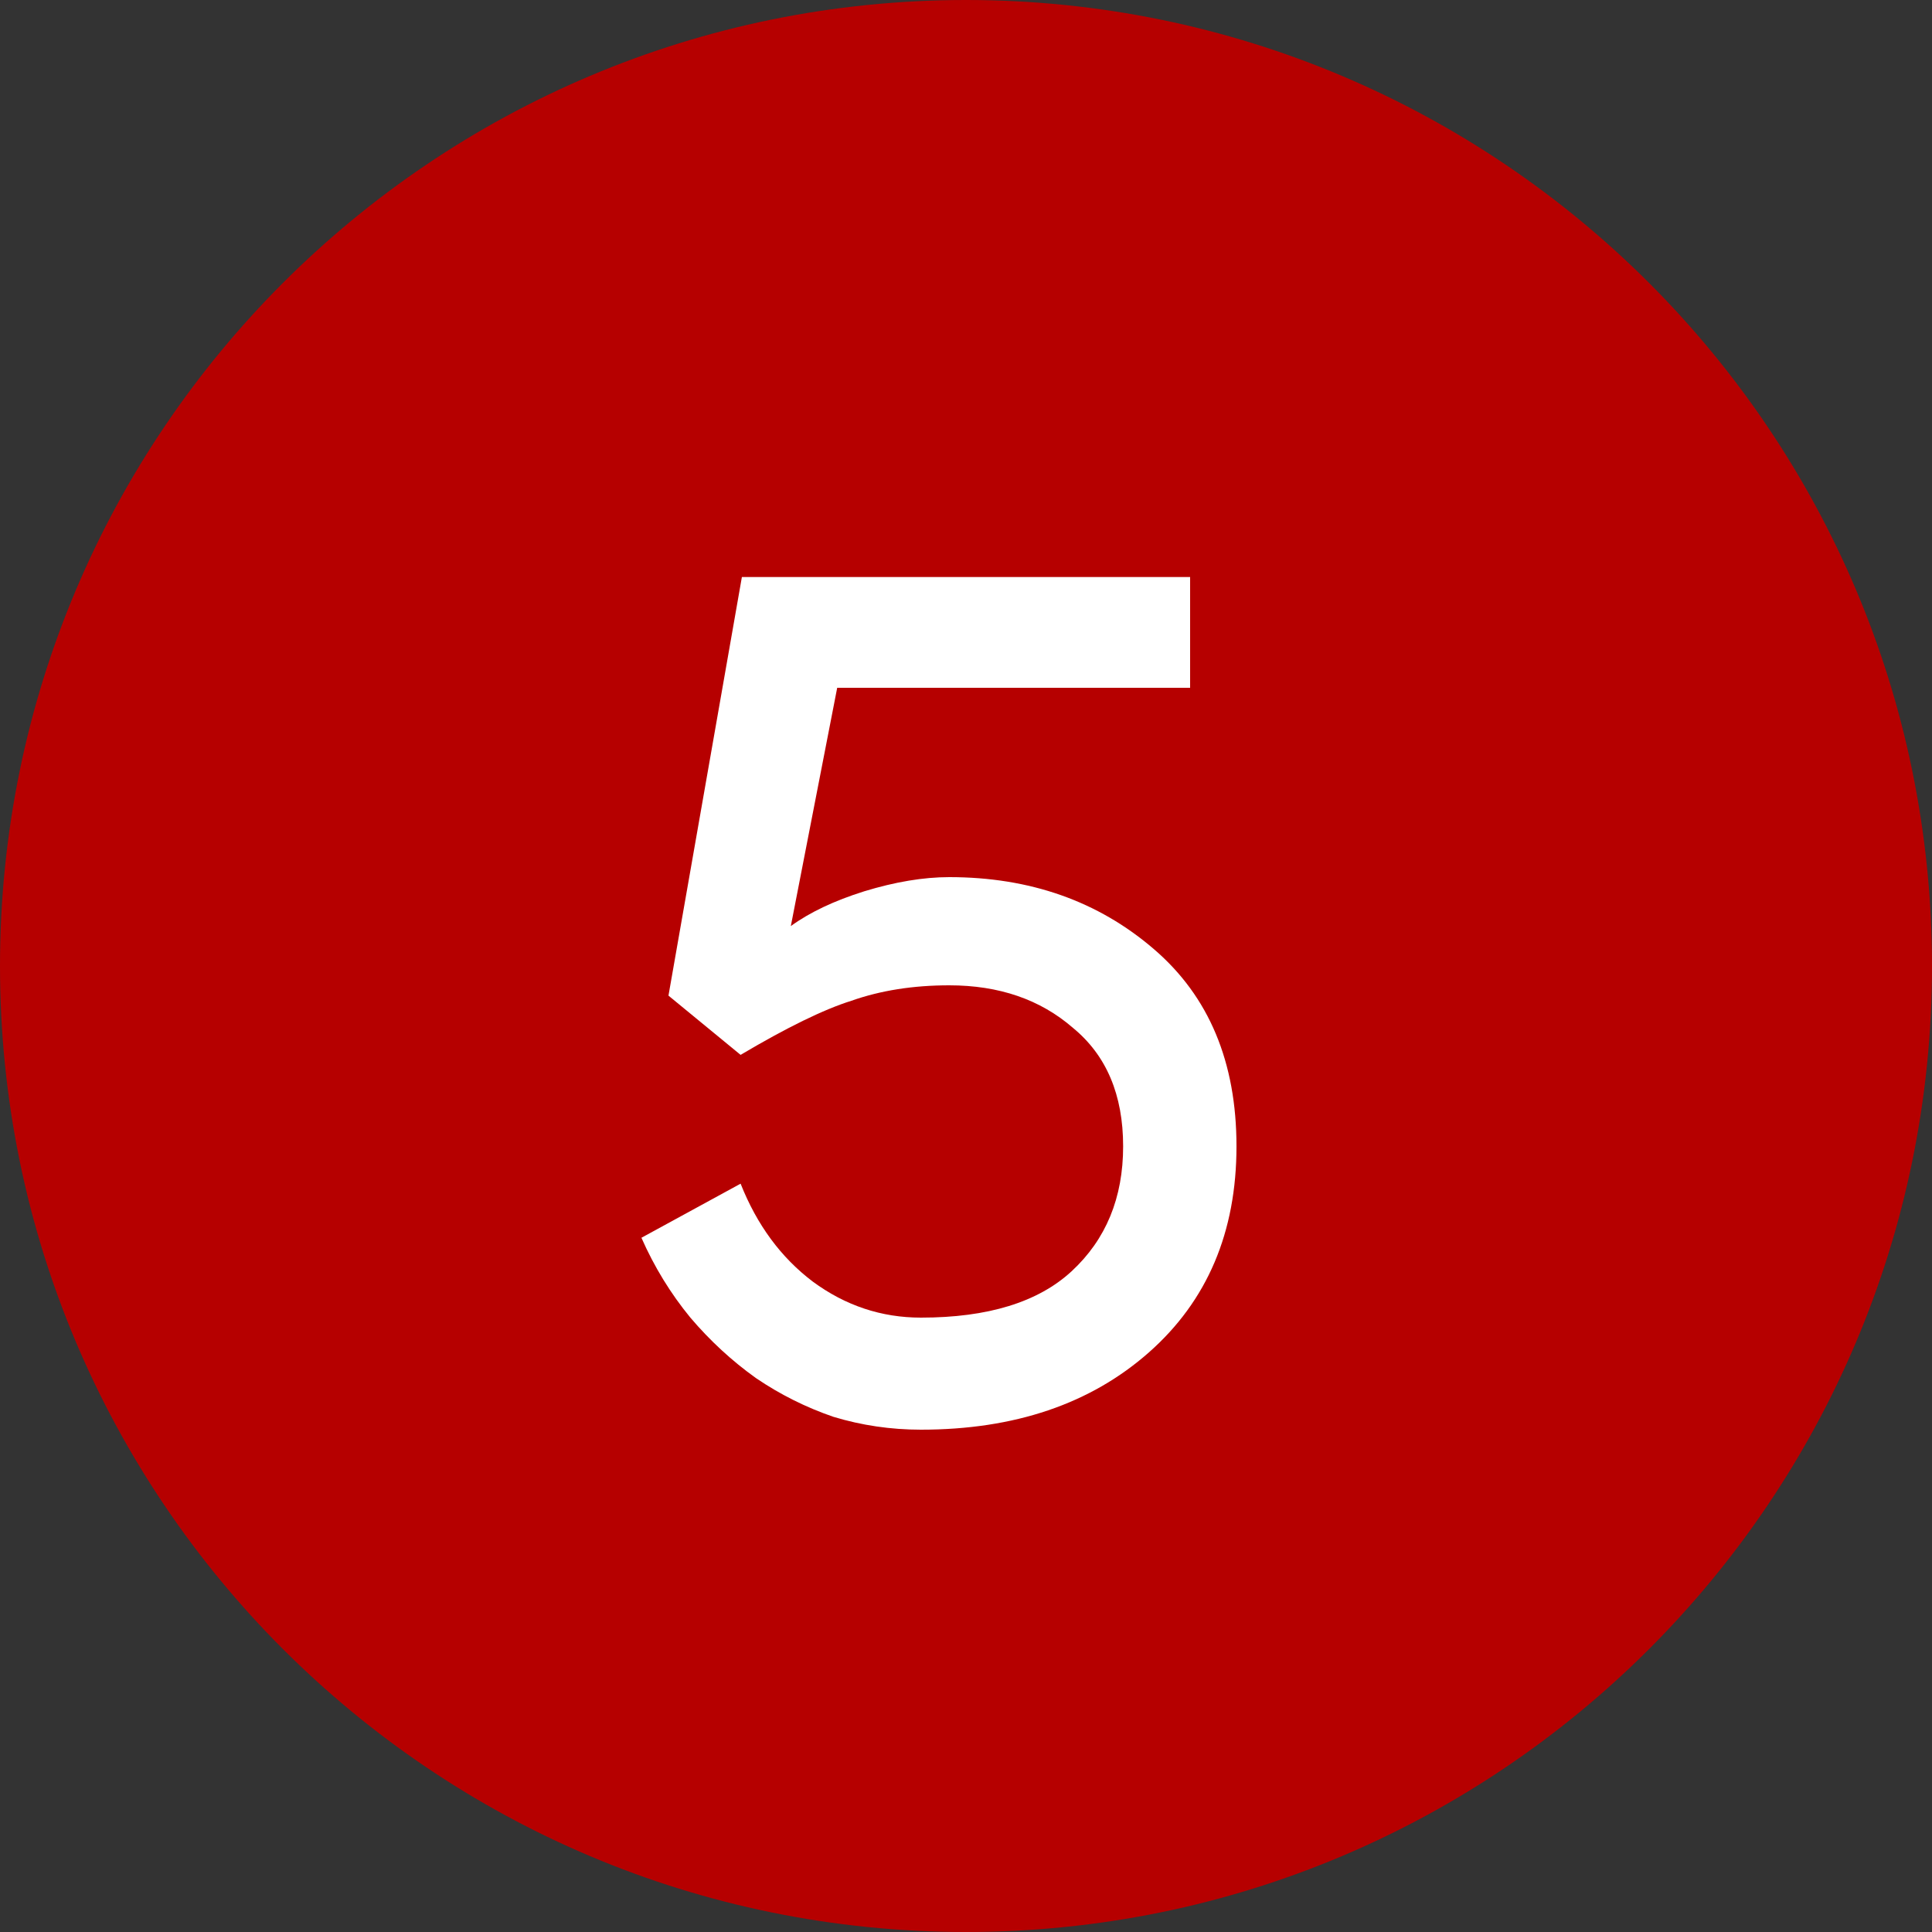<svg width="60" height="60" viewBox="0 0 60 60" fill="none" xmlns="http://www.w3.org/2000/svg">
<rect x="0" y="0" width="60" height="60" fill="#333333" stroke="none"/>
<path d="M60 30C60 46.569 46.569 60 30 60C13.431 60 0 46.569 0 30C0 13.431 13.431 0 30 0C46.569 0 60 13.431 60 30Z" fill="#B60000"/>
<path d="M23 36.76C23.507 38.04 24.253 39.053 25.24 39.8C26.253 40.547 27.373 40.92 28.6 40.92C30.68 40.92 32.24 40.44 33.28 39.48C34.347 38.493 34.88 37.2 34.88 35.6C34.88 34 34.36 32.773 33.32 31.92C32.307 31.04 31.027 30.6 29.48 30.6C28.36 30.6 27.347 30.76 26.44 31.08C25.587 31.347 24.44 31.907 23 32.76L20.76 30.92L23.04 17.92H36.96V21.36H26L24.56 28.76C25.147 28.333 25.907 27.973 26.84 27.68C27.8 27.387 28.68 27.24 29.48 27.24C31.987 27.24 34.107 27.987 35.84 29.48C37.547 30.947 38.4 32.987 38.4 35.6C38.4 38.267 37.493 40.4 35.68 42C33.867 43.6 31.507 44.4 28.6 44.4C27.667 44.4 26.76 44.267 25.88 44C25.027 43.707 24.227 43.307 23.48 42.8C22.733 42.267 22.053 41.64 21.44 40.92C20.827 40.173 20.32 39.347 19.92 38.44L23 36.76Z" fill="white"/>
</svg>
